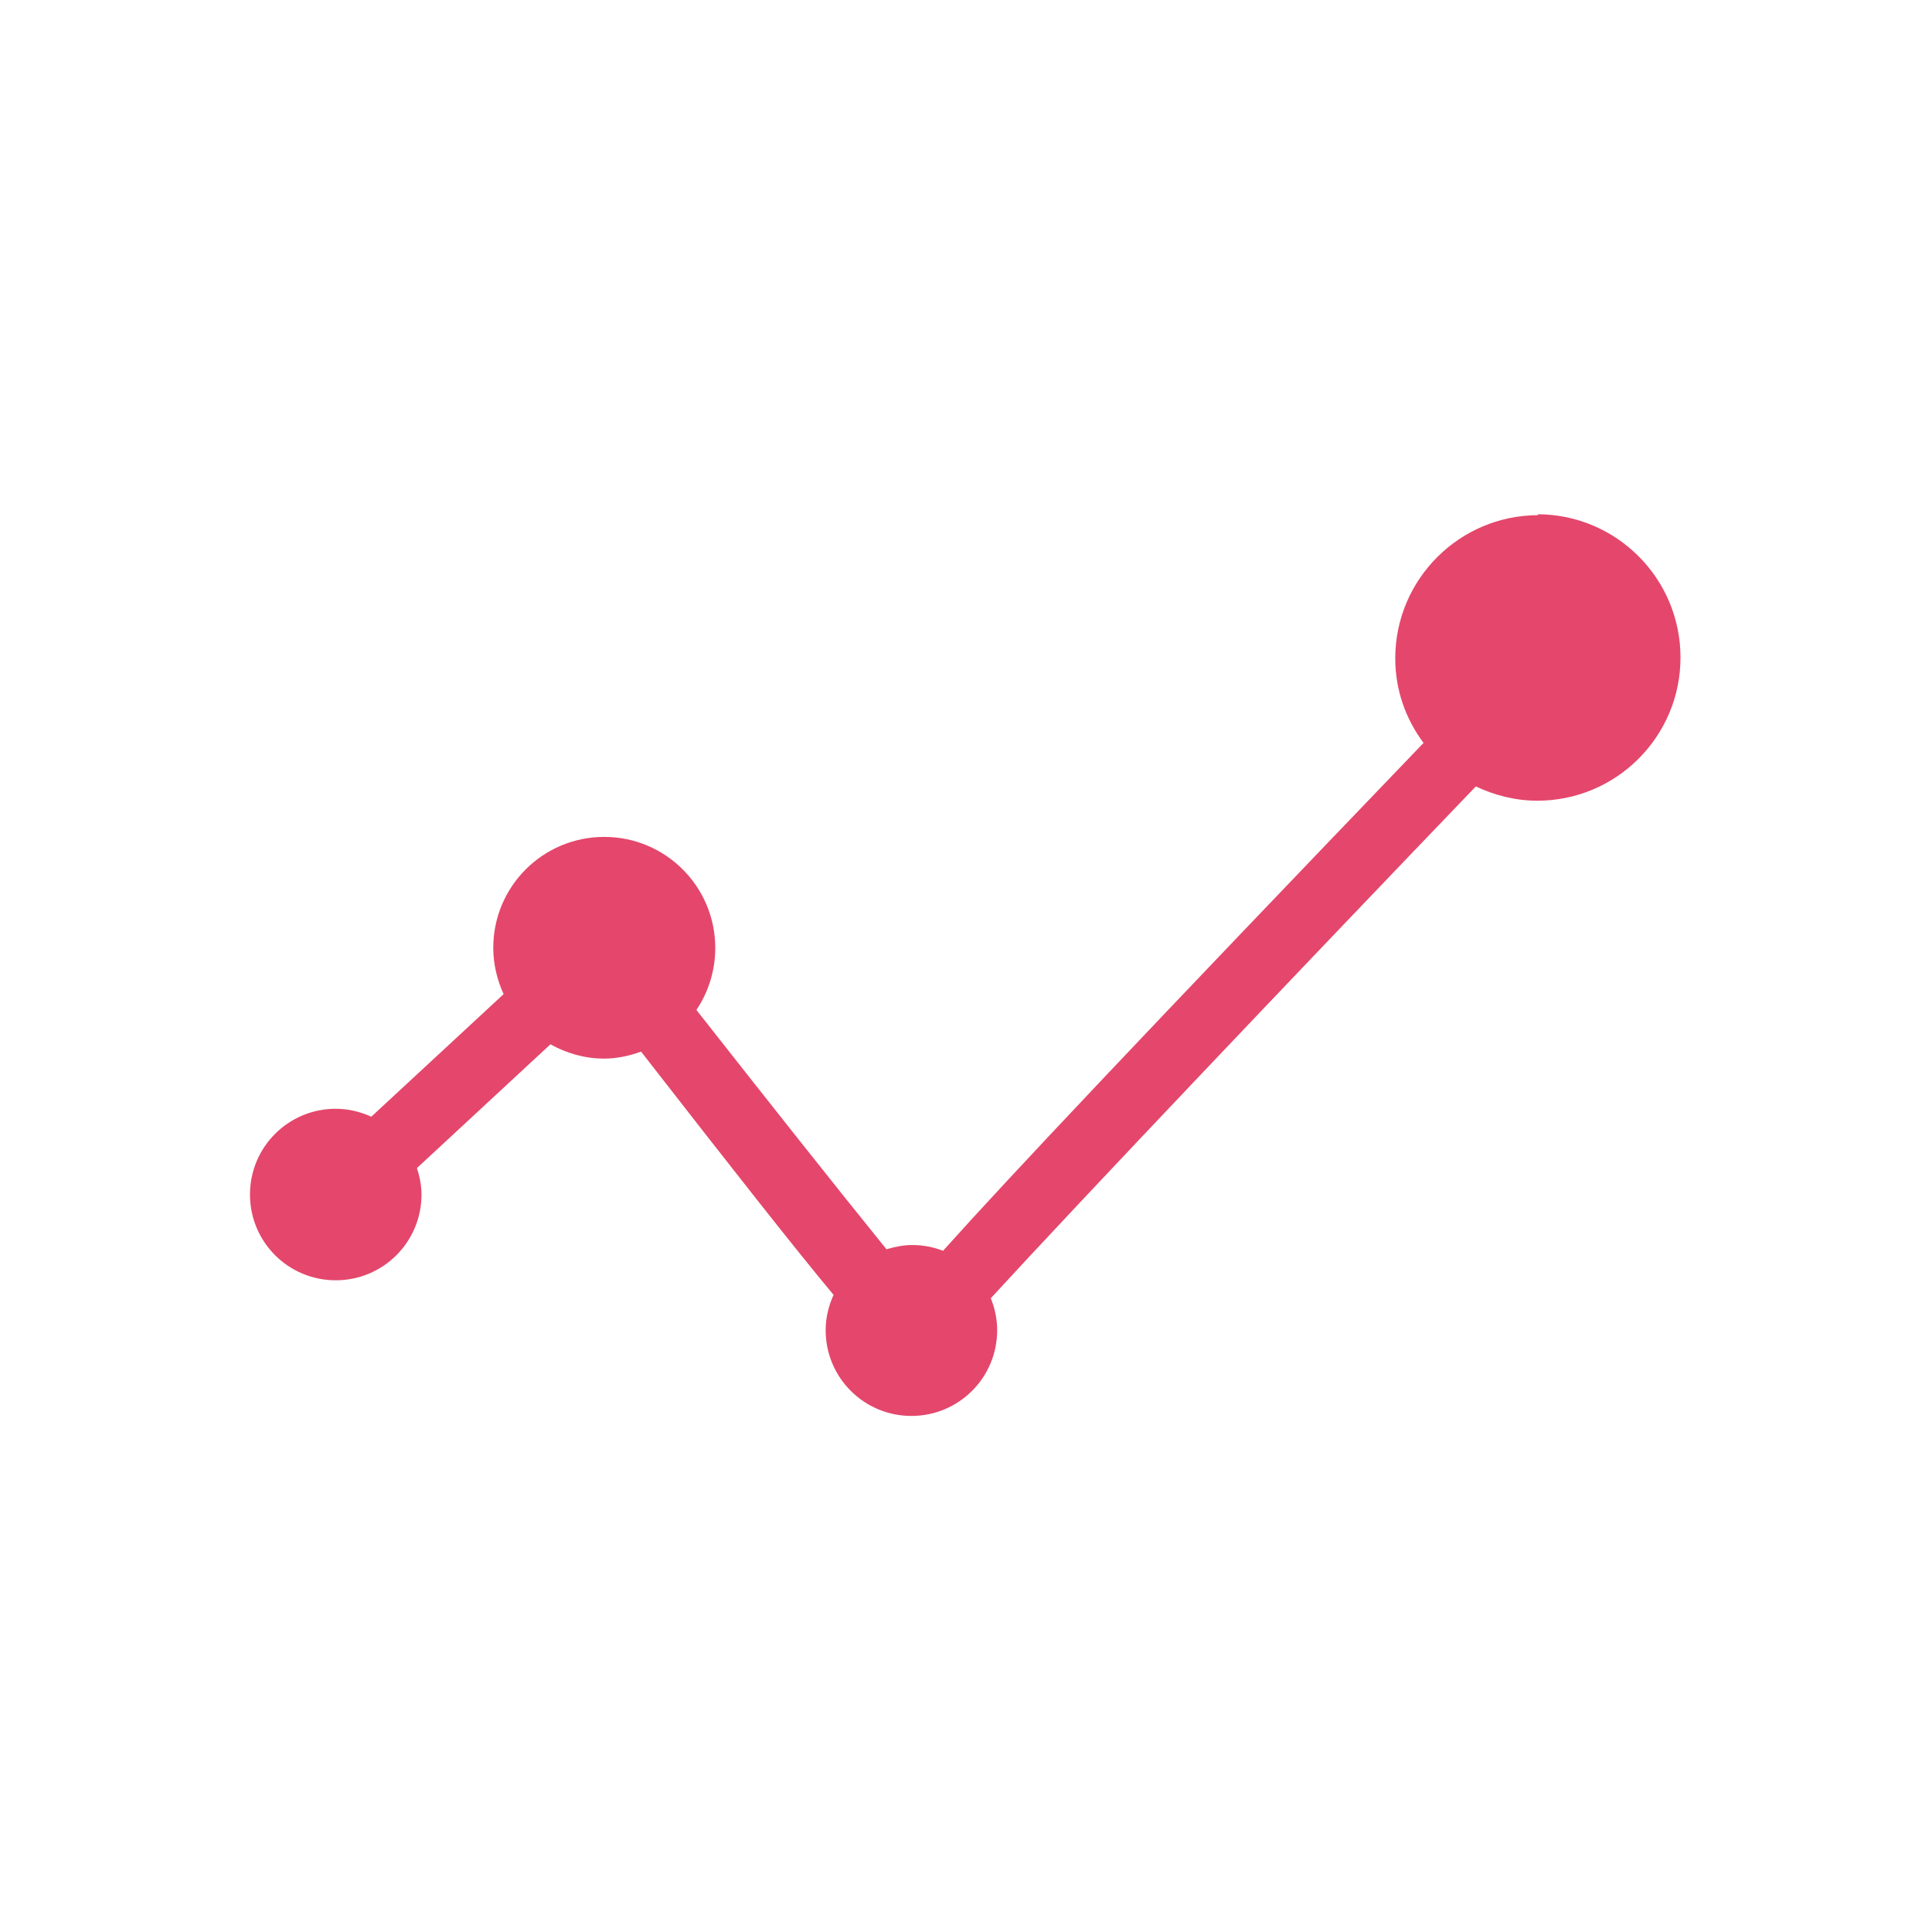 <?xml version="1.0" encoding="UTF-8"?><svg id="b" xmlns="http://www.w3.org/2000/svg" viewBox="0 0 63.53 63.53"><defs><style>.d{fill:none;}.d,.e{stroke-width:0px;}.e{fill:#e4476b;}</style></defs><g id="c"><rect class="d" width="63.53" height="63.53"/><path class="e" d="M50.59,16.94c-2.6,0-4.71,2.11-4.71,4.71,0,1.05.35,2,.93,2.78-9.19,9.57-13.65,14.3-15.8,16.7-.31-.12-.65-.19-1.01-.19-.3,0-.58.06-.85.14-1.59-1.96-4.05-5.07-6.25-7.87.39-.58.62-1.28.62-2.04,0-2.01-1.63-3.65-3.65-3.65s-3.65,1.63-3.65,3.65c0,.54.13,1.06.34,1.52l-4.35,4.03c-.36-.16-.75-.26-1.17-.26-1.56,0-2.82,1.26-2.82,2.82s1.26,2.82,2.82,2.82,2.82-1.26,2.82-2.82c0-.3-.06-.59-.15-.87l4.39-4.07c.52.29,1.12.47,1.76.47.43,0,.84-.09,1.22-.23,3.09,3.97,5.04,6.45,6.33,8-.16.35-.26.75-.26,1.16,0,1.56,1.26,2.82,2.82,2.82s2.82-1.26,2.82-2.82c0-.37-.08-.73-.21-1.05,3.04-3.31,9.98-10.61,15.95-16.83.61.29,1.3.47,2.02.47,2.6,0,4.71-2.11,4.71-4.71s-2.11-4.71-4.71-4.71Z"/></g></svg>